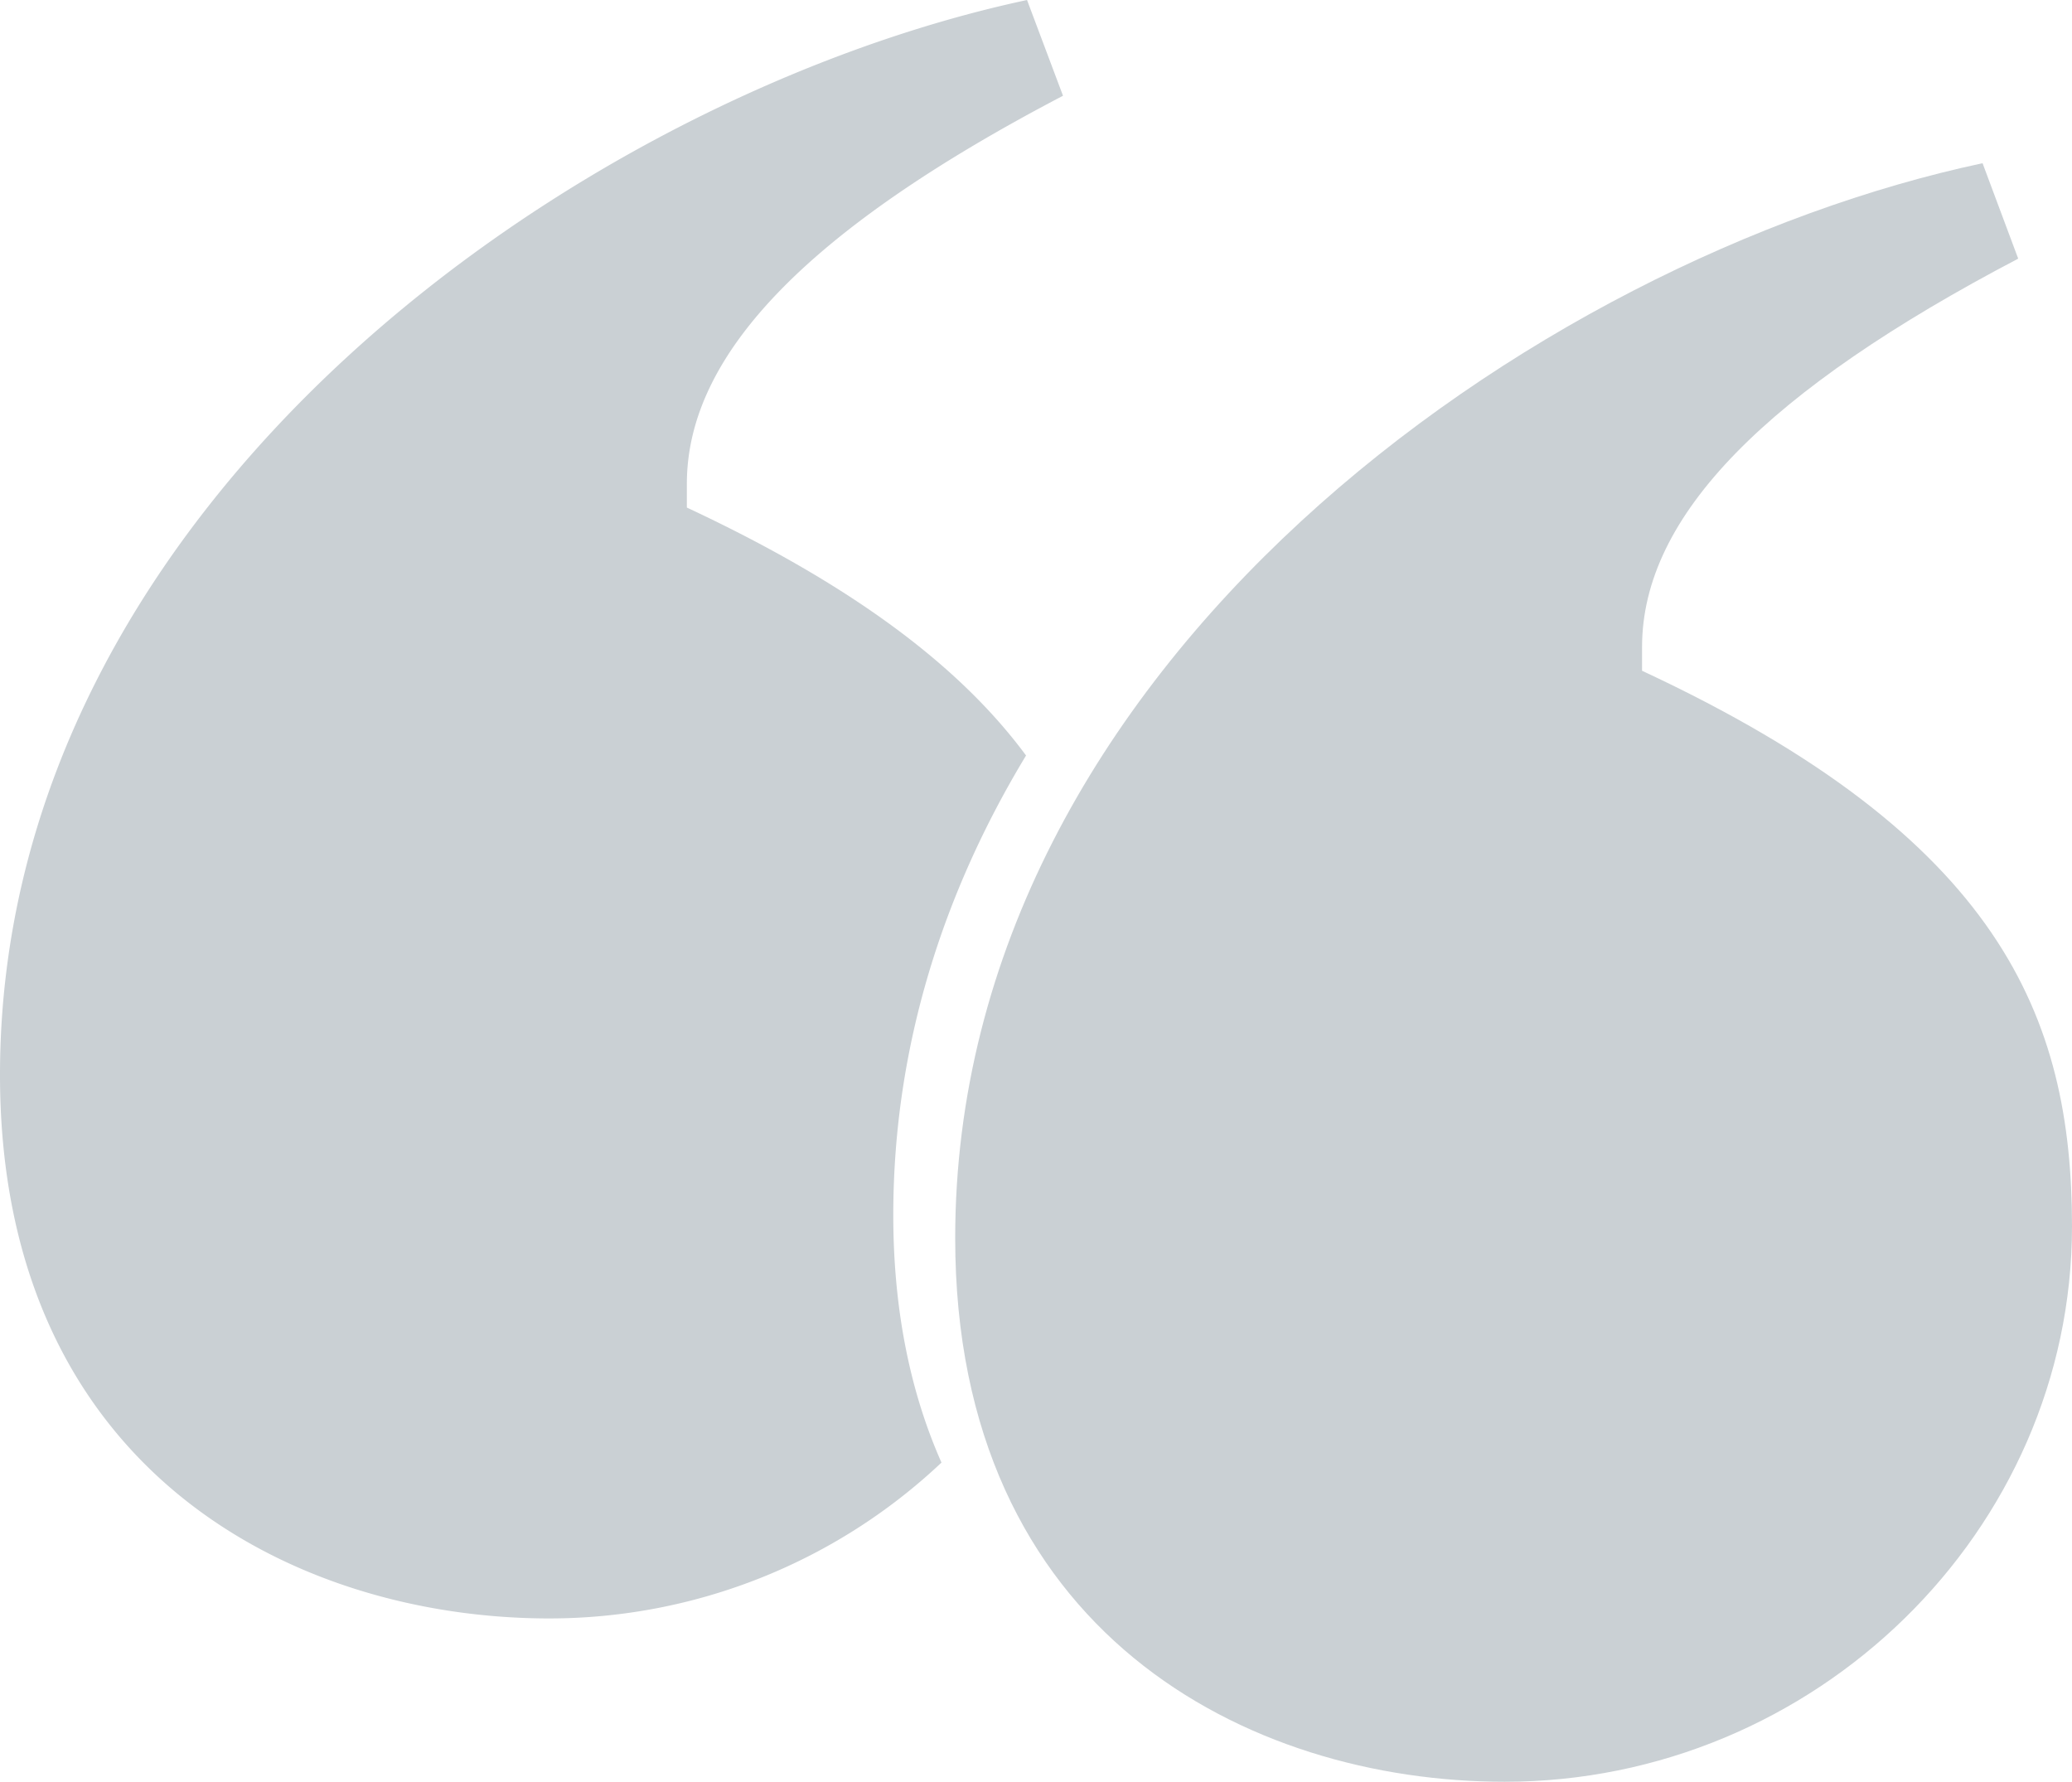 <svg id="Layer_1" data-name="Layer 1" xmlns="http://www.w3.org/2000/svg" viewBox="0 0 377.83 324.89"><defs><style>.cls-1{fill:#cad0d4;}</style></defs><path class="cls-1" d="M237.08,357.78c0-30.8,9.18-58.95,24.21-83.79-11.66-15.79-30.87-30.73-61.85-45.21v-4.33c0-24,22.89-46.85,68.59-70.76l-6.56-17.46c-81.66,17.46-187.28,91.47-187.28,196,0,71.9,53.35,99.11,100.2,99.11a104.24,104.24,0,0,0,71.48-28.42C240.32,390.4,237.08,375.45,237.08,357.78Z" transform="translate(-74.19 -136.23)"/><path class="cls-1" d="M373.62,258.54v-4.33c0-24,22.88-46.85,68.59-70.82l-6.5-17.4C354,183.39,248.37,257.46,248.37,362c0,71.9,53.35,99.12,100.2,99.12,56.61,0,103.45-45.77,103.45-101.29C452,321.71,439,289,373.62,258.54Z" transform="translate(-74.19 -136.23)"/></svg>